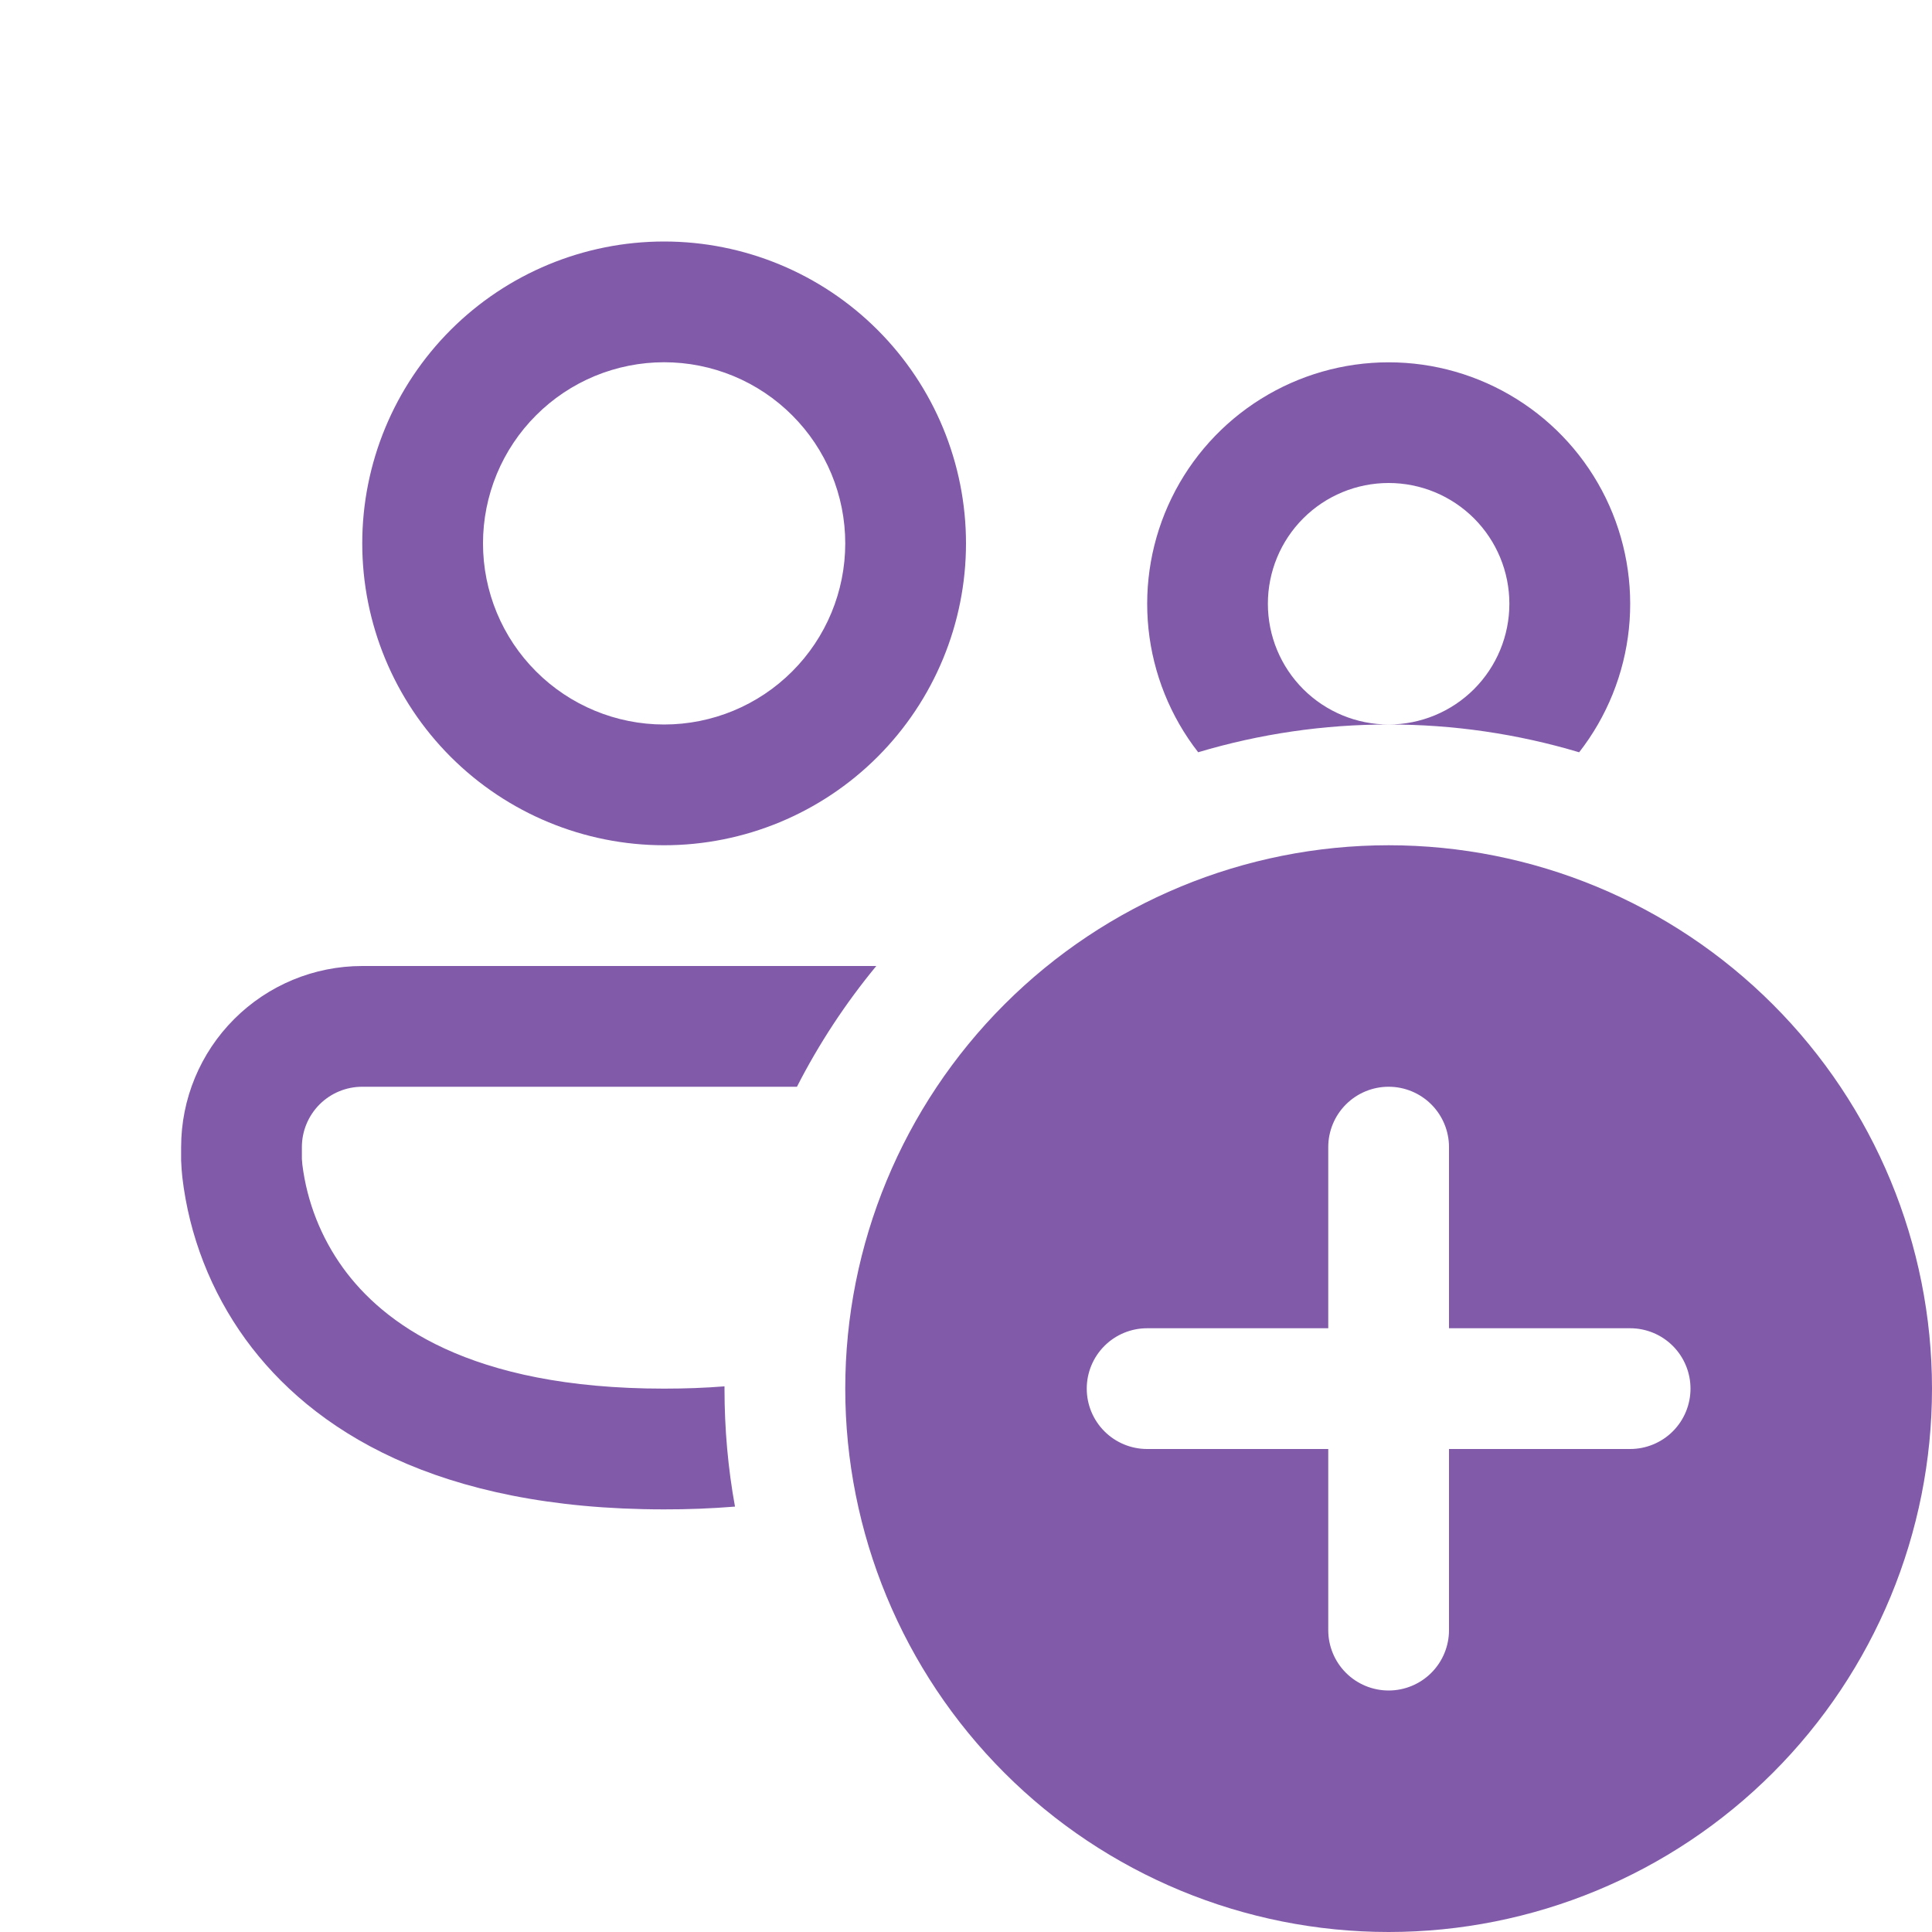 <?xml version="1.0" encoding="UTF-8"?> <svg xmlns="http://www.w3.org/2000/svg" width="60" height="60" viewBox="0 0 60 60" fill="none"><path d="M15 16.875C15 16.136 15.146 15.405 15.428 14.722C15.711 14.04 16.125 13.42 16.648 12.898C17.17 12.375 17.79 11.961 18.472 11.678C19.155 11.396 19.886 11.25 20.625 11.25C21.364 11.25 22.095 11.396 22.778 11.678C23.46 11.961 24.08 12.375 24.602 12.898C25.125 13.42 25.539 14.04 25.822 14.722C26.105 15.405 26.25 16.136 26.25 16.875C26.25 18.367 25.657 19.798 24.602 20.852C23.548 21.907 22.117 22.5 20.625 22.5C19.133 22.5 17.702 21.907 16.648 20.852C15.593 19.798 15 18.367 15 16.875ZM20.625 7.5C18.139 7.5 15.754 8.488 13.996 10.246C12.238 12.004 11.25 14.389 11.25 16.875C11.25 19.361 12.238 21.746 13.996 23.504C15.754 25.262 18.139 26.25 20.625 26.25C23.111 26.25 25.496 25.262 27.254 23.504C29.012 21.746 30 19.361 30 16.875C30 14.389 29.012 12.004 27.254 10.246C25.496 8.488 23.111 7.5 20.625 7.5ZM39.375 18.75C39.375 17.755 39.77 16.802 40.473 16.098C41.177 15.395 42.13 15 43.125 15C44.12 15 45.073 15.395 45.777 16.098C46.48 16.802 46.875 17.755 46.875 18.75C46.875 19.745 46.48 20.698 45.777 21.402C45.073 22.105 44.12 22.5 43.125 22.5C42.13 22.5 41.177 22.105 40.473 21.402C39.77 20.698 39.375 19.745 39.375 18.75ZM37.208 23.363C39.128 22.789 41.121 22.498 43.125 22.5C45.129 22.498 47.122 22.789 49.042 23.363C49.906 22.255 50.441 20.927 50.587 19.529C50.732 18.132 50.482 16.722 49.866 15.46C49.249 14.198 48.291 13.135 47.099 12.391C45.908 11.647 44.532 11.252 43.127 11.252C41.722 11.252 40.346 11.647 39.154 12.391C37.963 13.135 37.004 14.198 36.388 15.46C35.771 16.722 35.522 18.132 35.667 19.529C35.813 20.927 36.348 22.255 37.211 23.363M11.25 30H27.214C26.259 31.157 25.432 32.414 24.75 33.75H11.25C10.753 33.75 10.276 33.947 9.924 34.299C9.573 34.651 9.375 35.128 9.375 35.625V35.989L9.39 36.169C9.535 37.33 9.971 38.435 10.658 39.383C11.88 41.066 14.543 43.125 20.625 43.125C21.29 43.125 21.915 43.101 22.5 43.054V43.125C22.5 44.377 22.609 45.599 22.826 46.789C22.094 46.848 21.36 46.877 20.625 46.875C13.582 46.875 9.682 44.422 7.624 41.591C6.55 40.109 5.875 38.377 5.662 36.559C5.644 36.388 5.632 36.217 5.625 36.045V35.625C5.625 34.133 6.218 32.702 7.273 31.648C8.327 30.593 9.758 30 11.25 30ZM60 43.125C60 47.6 58.222 51.893 55.057 55.057C51.893 58.222 47.6 60 43.125 60C38.65 60 34.357 58.222 31.193 55.057C28.028 51.893 26.25 47.6 26.25 43.125C26.25 38.65 28.028 34.357 31.193 31.193C34.357 28.028 38.65 26.25 43.125 26.25C47.6 26.25 51.893 28.028 55.057 31.193C58.222 34.357 60 38.65 60 43.125ZM45 35.625C45 35.128 44.803 34.651 44.451 34.299C44.099 33.947 43.622 33.75 43.125 33.75C42.628 33.75 42.151 33.947 41.799 34.299C41.447 34.651 41.25 35.128 41.25 35.625V41.25H35.625C35.128 41.25 34.651 41.447 34.299 41.799C33.947 42.151 33.75 42.628 33.75 43.125C33.75 43.622 33.947 44.099 34.299 44.451C34.651 44.803 35.128 45 35.625 45H41.25V50.625C41.25 51.122 41.447 51.599 41.799 51.951C42.151 52.303 42.628 52.5 43.125 52.5C43.622 52.5 44.099 52.303 44.451 51.951C44.803 51.599 45 51.122 45 50.625V45H50.625C51.122 45 51.599 44.803 51.951 44.451C52.303 44.099 52.5 43.622 52.5 43.125C52.5 42.628 52.303 42.151 51.951 41.799C51.599 41.447 51.122 41.25 50.625 41.25H45V35.625Z" fill="#815BAA"></path></svg> 